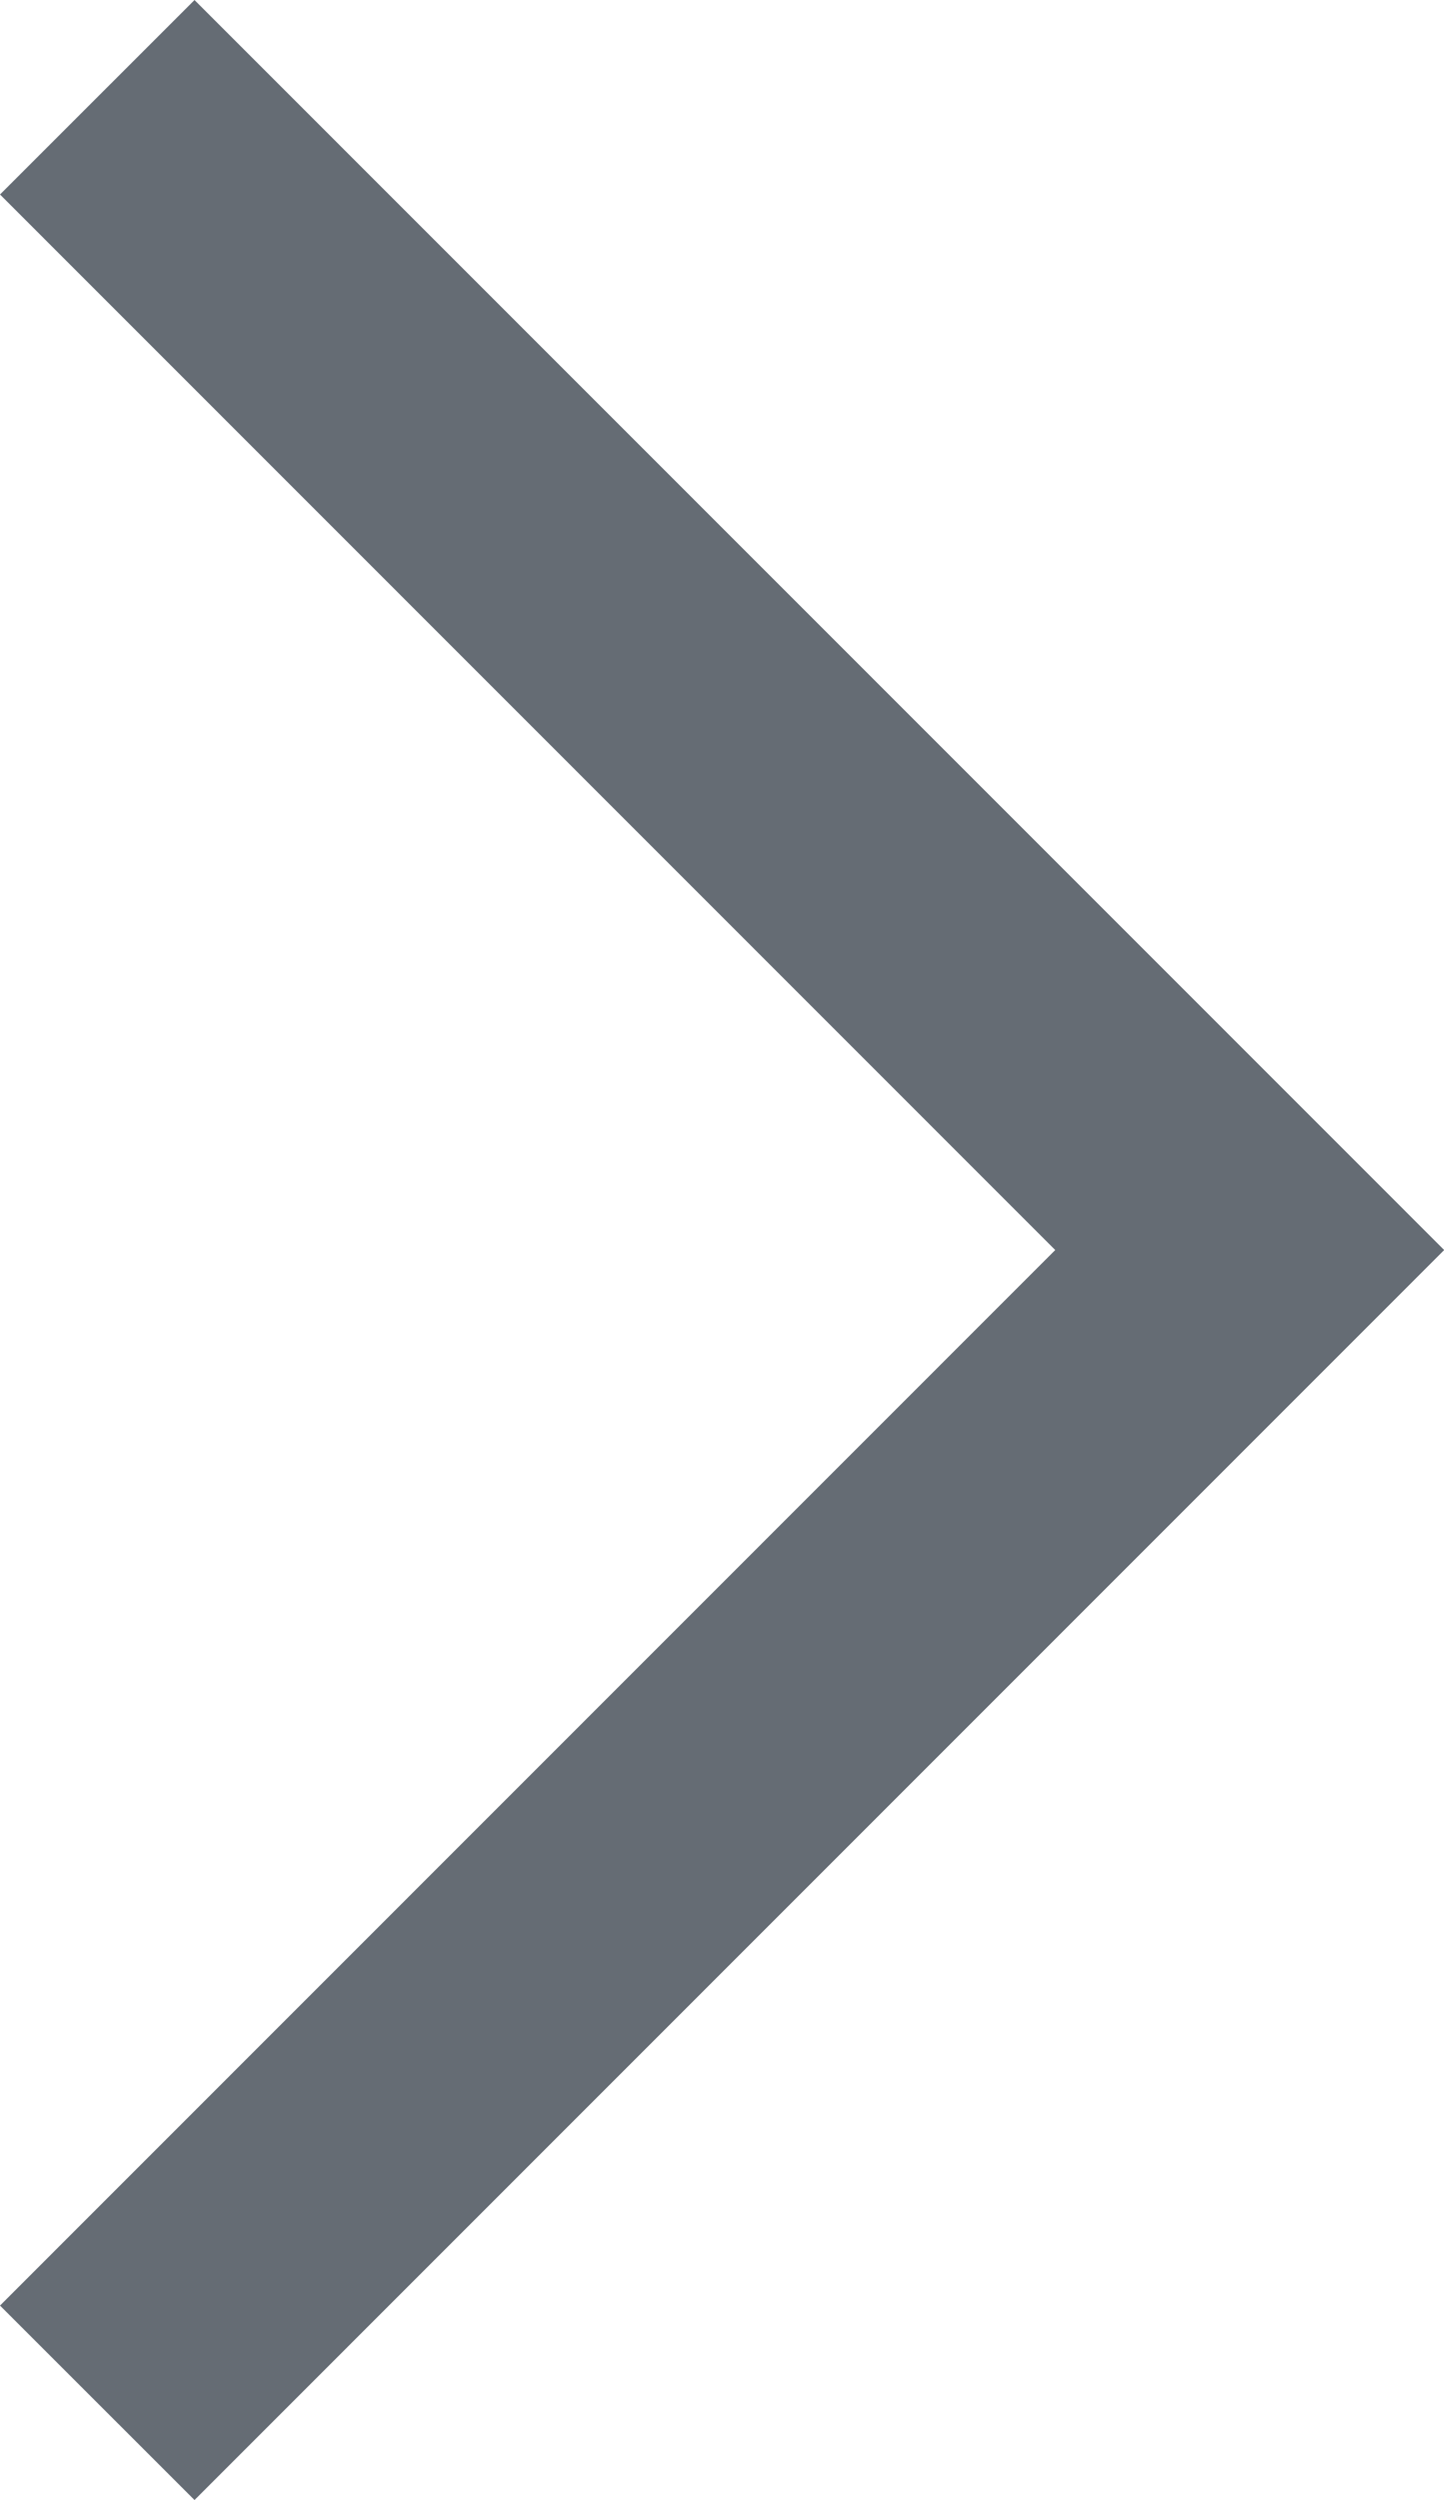 <svg xmlns="http://www.w3.org/2000/svg" width="5.775" height="9.997" viewBox="0 0 5.775 9.997">
  <path id="Path_150" data-name="Path 150" d="M-1854.5-16668.166l4.61,4.609,4.61-4.609" transform="translate(16668.555 -1844.891) rotate(-90)" fill="none" stroke="#656c74" stroke-width="1.1"/>
</svg>
